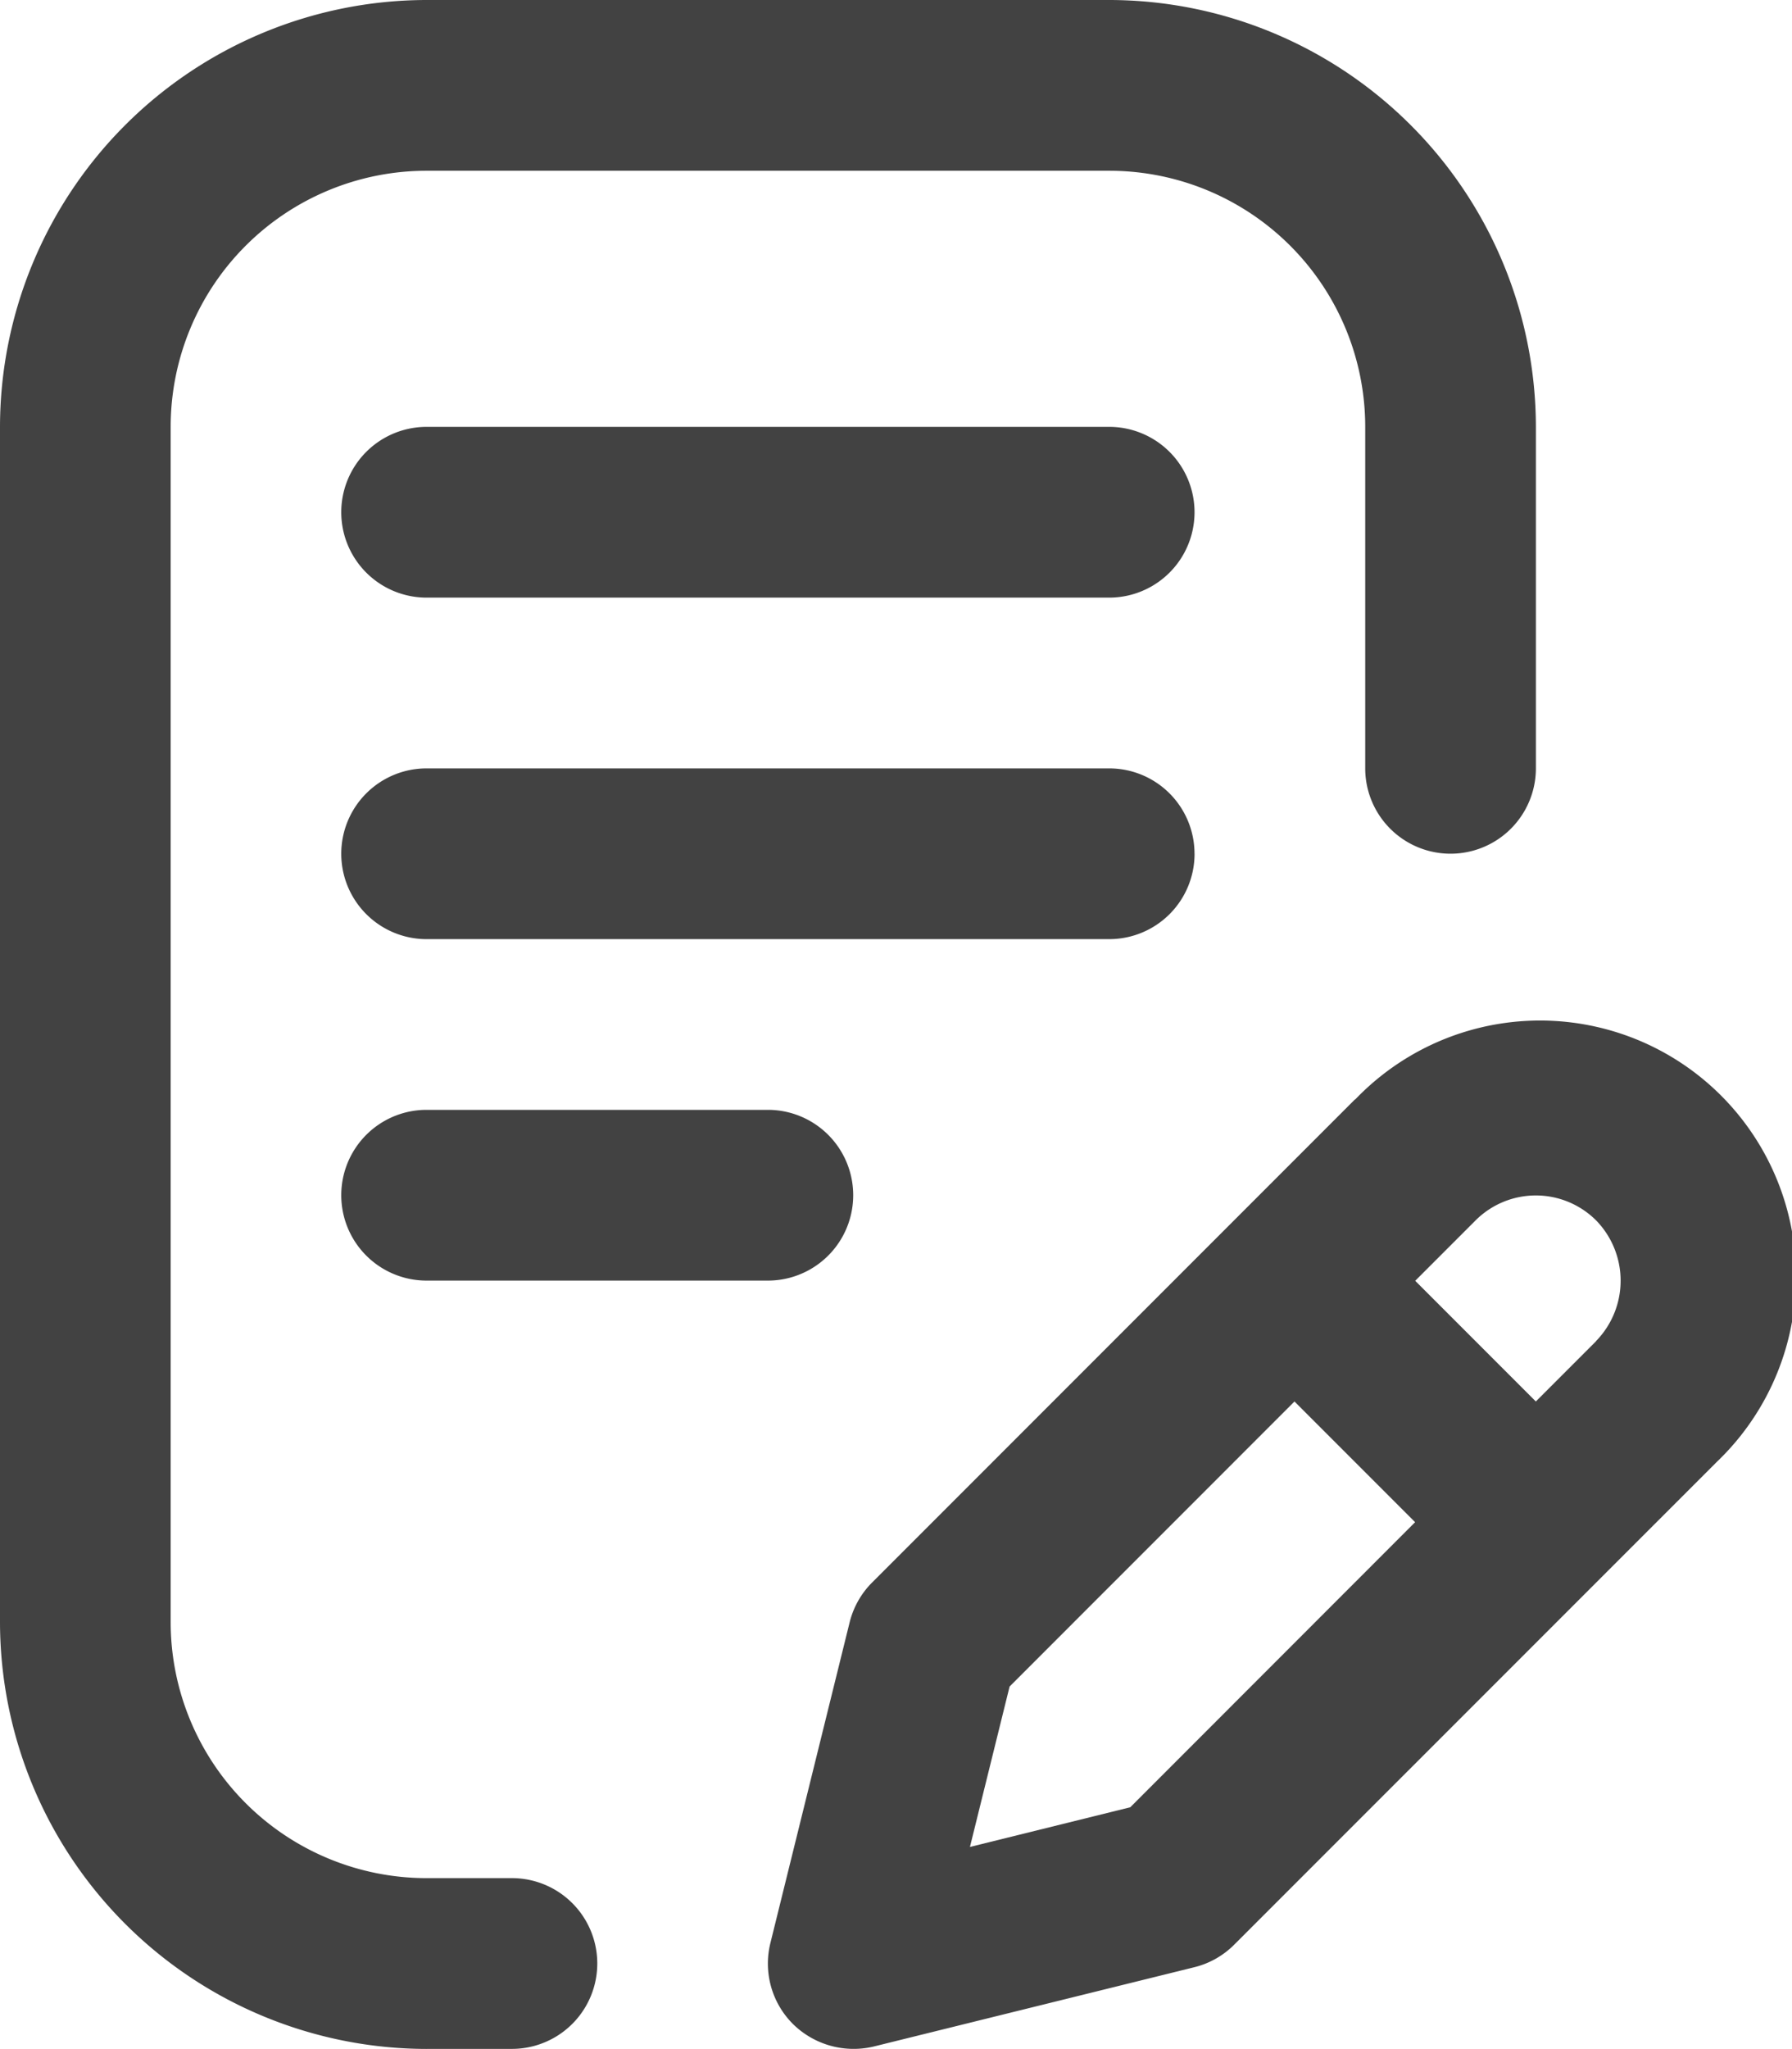 <svg xmlns="http://www.w3.org/2000/svg" width="38" height="43.424" viewBox="0 0 38 43.424">
  <g id="writing" transform="translate(-3)">
    <path id="Path_884" data-name="Path 884" d="M12.047,43.424h1.809a1.809,1.809,0,1,0,0-3.619H12.047a5.428,5.428,0,0,1-5.428-5.428V9.047a5.428,5.428,0,0,1,5.428-5.428H26.522A5.428,5.428,0,0,1,31.95,9.047v7.237a1.809,1.809,0,1,0,3.619,0V9.047A9.058,9.058,0,0,0,26.522,0H12.047A9.058,9.058,0,0,0,3,9.047V34.378a9.058,9.058,0,0,0,9.047,9.047Z" transform="translate(0)" fill="#424242"/>
    <path id="Path_885" data-name="Path 885" d="M23.284,5H8.809a1.809,1.809,0,0,0,0,3.619H23.284a1.809,1.809,0,0,0,0-3.619Zm1.809,9.047a1.809,1.809,0,0,0-1.809-1.809H8.809a1.809,1.809,0,0,0,0,3.619H23.284A1.809,1.809,0,0,0,25.094,14.047ZM8.809,19.475a1.809,1.809,0,1,0,0,3.619h7.237a1.809,1.809,0,1,0,0-3.619Zm19.684-.219L18.258,29.491a1.809,1.809,0,0,0-.478.845l-1.681,6.8a1.809,1.809,0,0,0,.478,1.713,1.833,1.833,0,0,0,1.713.478l6.8-1.681a1.8,1.8,0,0,0,.845-.478L36.172,26.933A5.428,5.428,0,1,0,28.5,19.256Zm-4.762,15-3.4.841.841-3.4,6.041-6.041,2.558,2.558Zm9.879-9.879-1.279,1.279-2.558-2.558,1.279-1.279a1.809,1.809,0,0,1,2.558,0A1.831,1.831,0,0,1,33.61,24.373Z" transform="translate(3.237 4.047)" fill="#424242"/>
  </g>
</svg>
